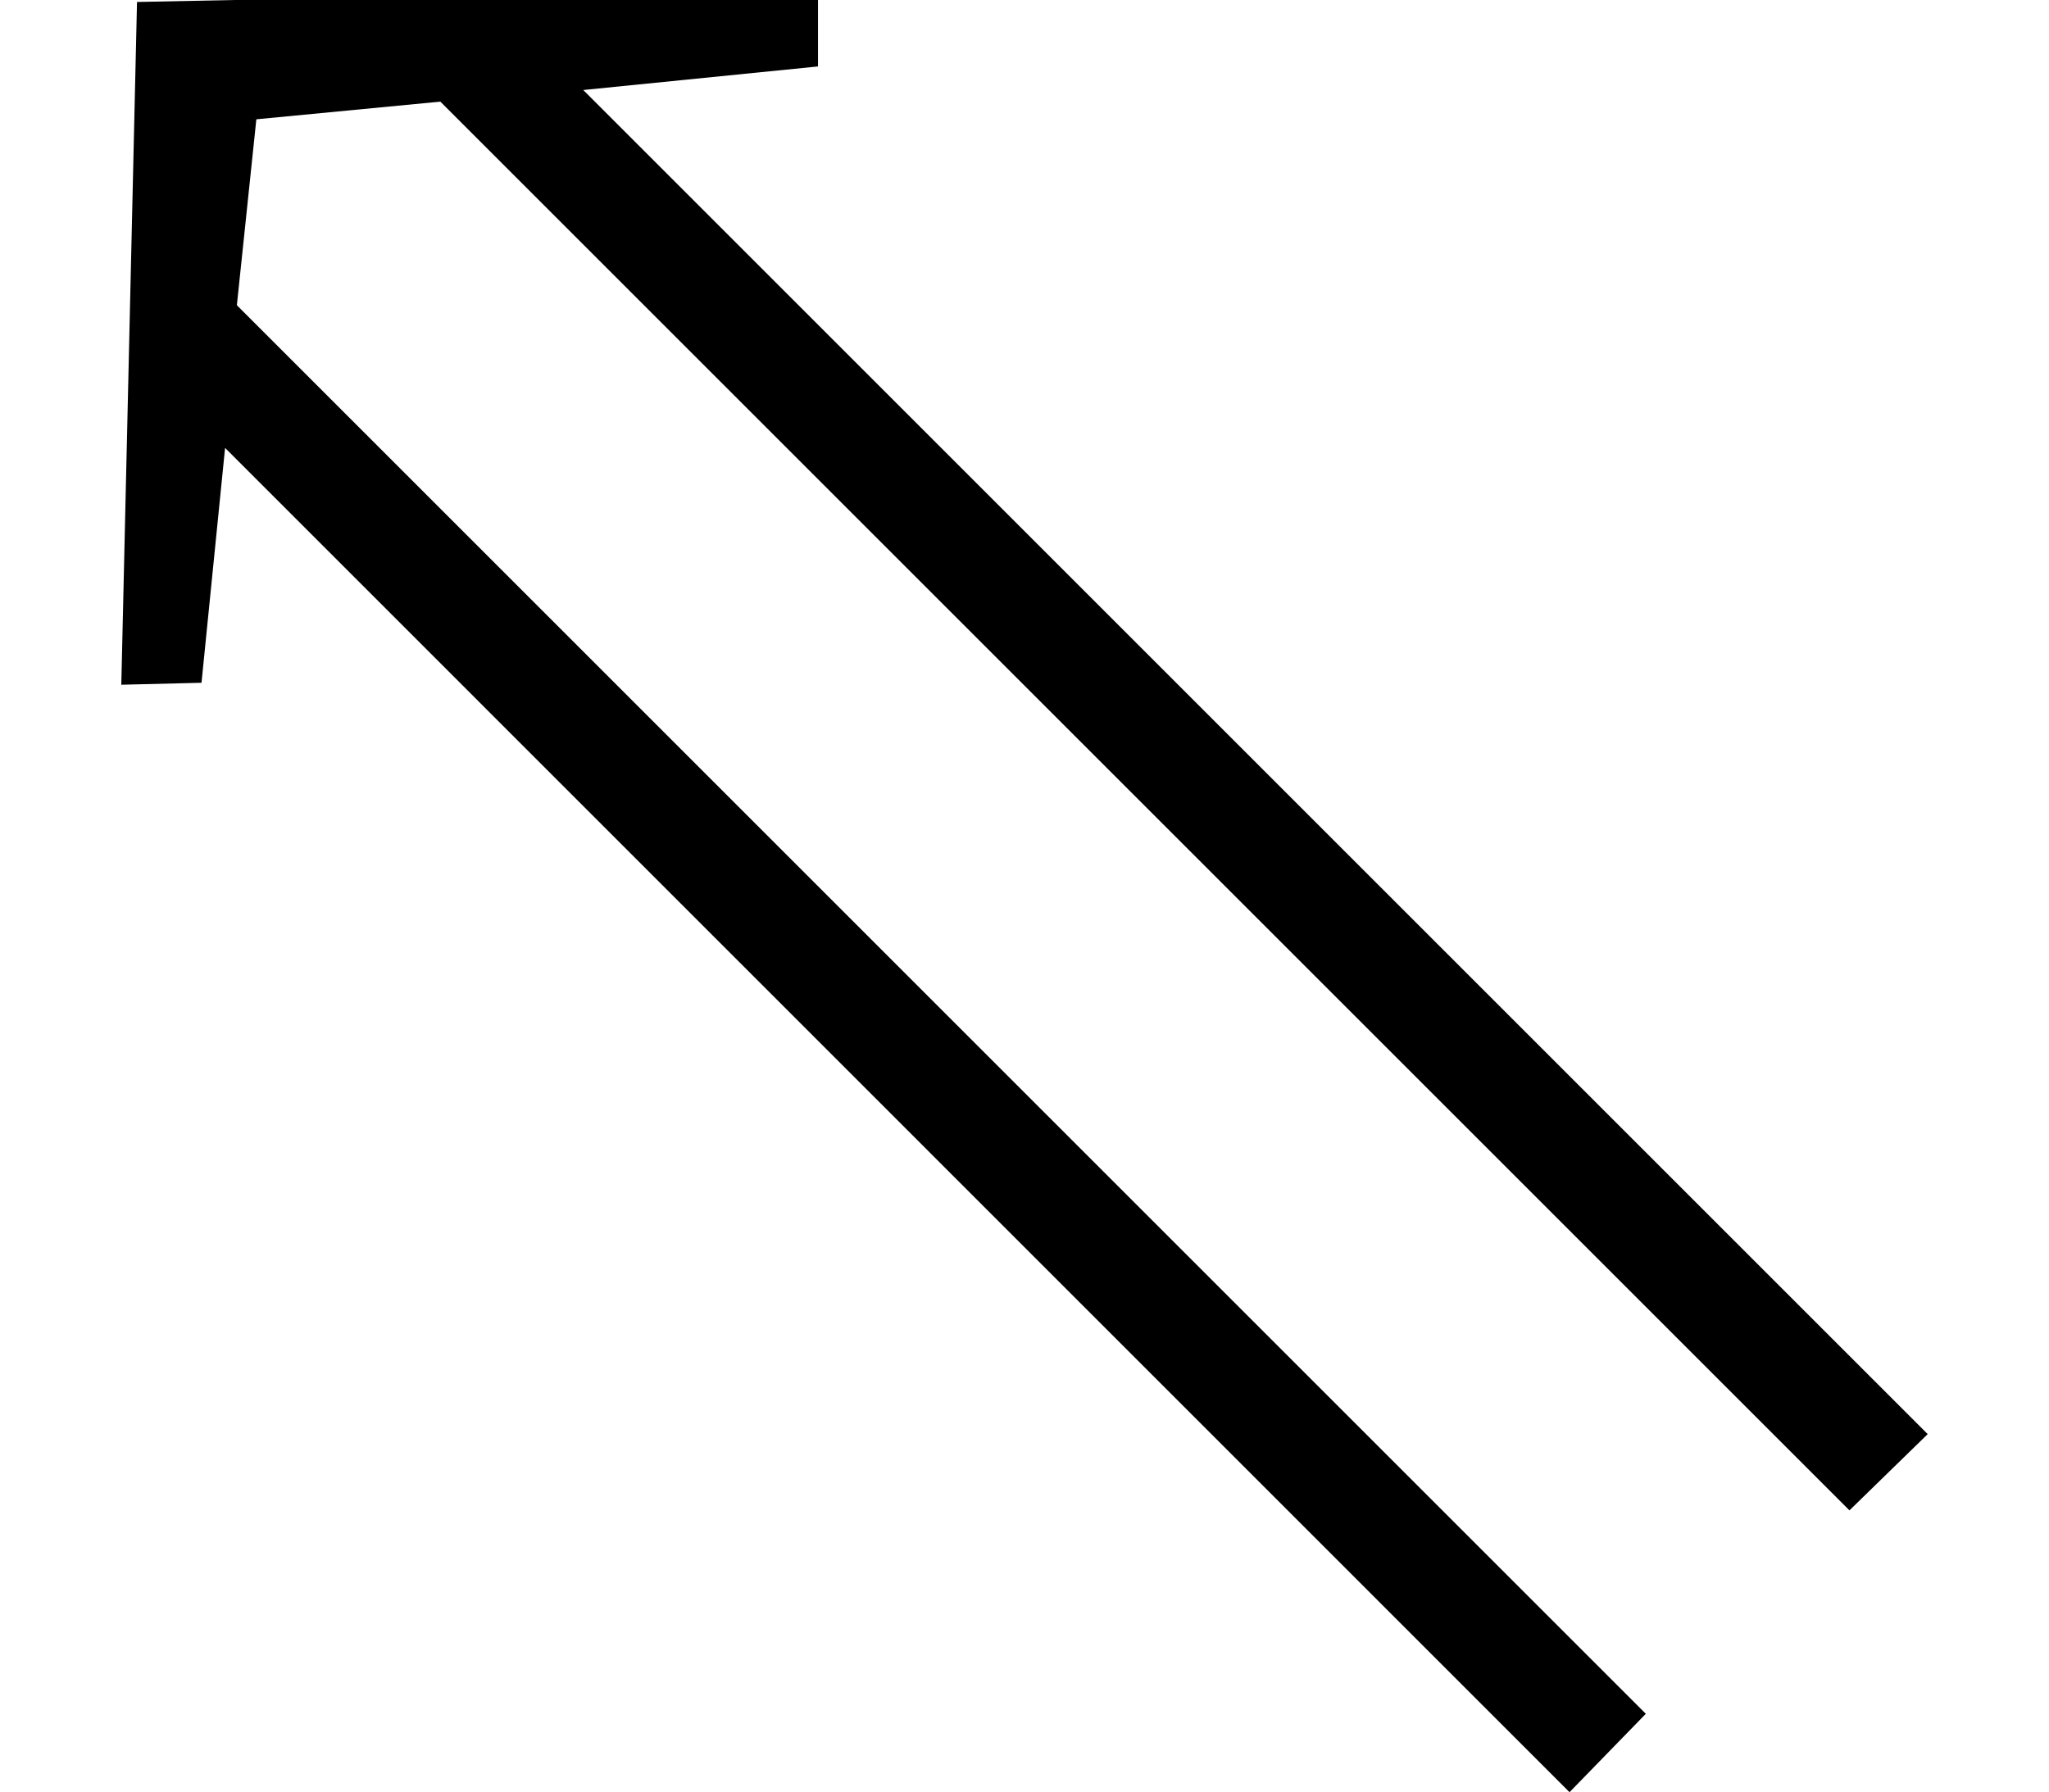 <?xml version='1.0' encoding='UTF-8'?>
<!-- This file was generated by dvisvgm 2.8.2 -->
<svg version='1.1' xmlns='http://www.w3.org/2000/svg' xmlns:xlink='http://www.w3.org/1999/xlink' width='12.517pt' height='10.951pt' viewBox='56.413 57.6 12.517 10.951'>
<defs>
<path id='g0-118' d='M11.776 .61L3.563-7.603L4.997-7.747V-8.225L.837-8.141L.741-3.969L1.231-3.981L1.375-5.416L9.588 2.798L10.054 2.319L1.447-6.288L1.566-7.424L2.69-7.532L11.298 1.076L11.776 .61Z'/>
</defs>
<g id='page1'>
<use x='56.413' y='65.753' xlink:href='#g0-118'/>
</g>
</svg>